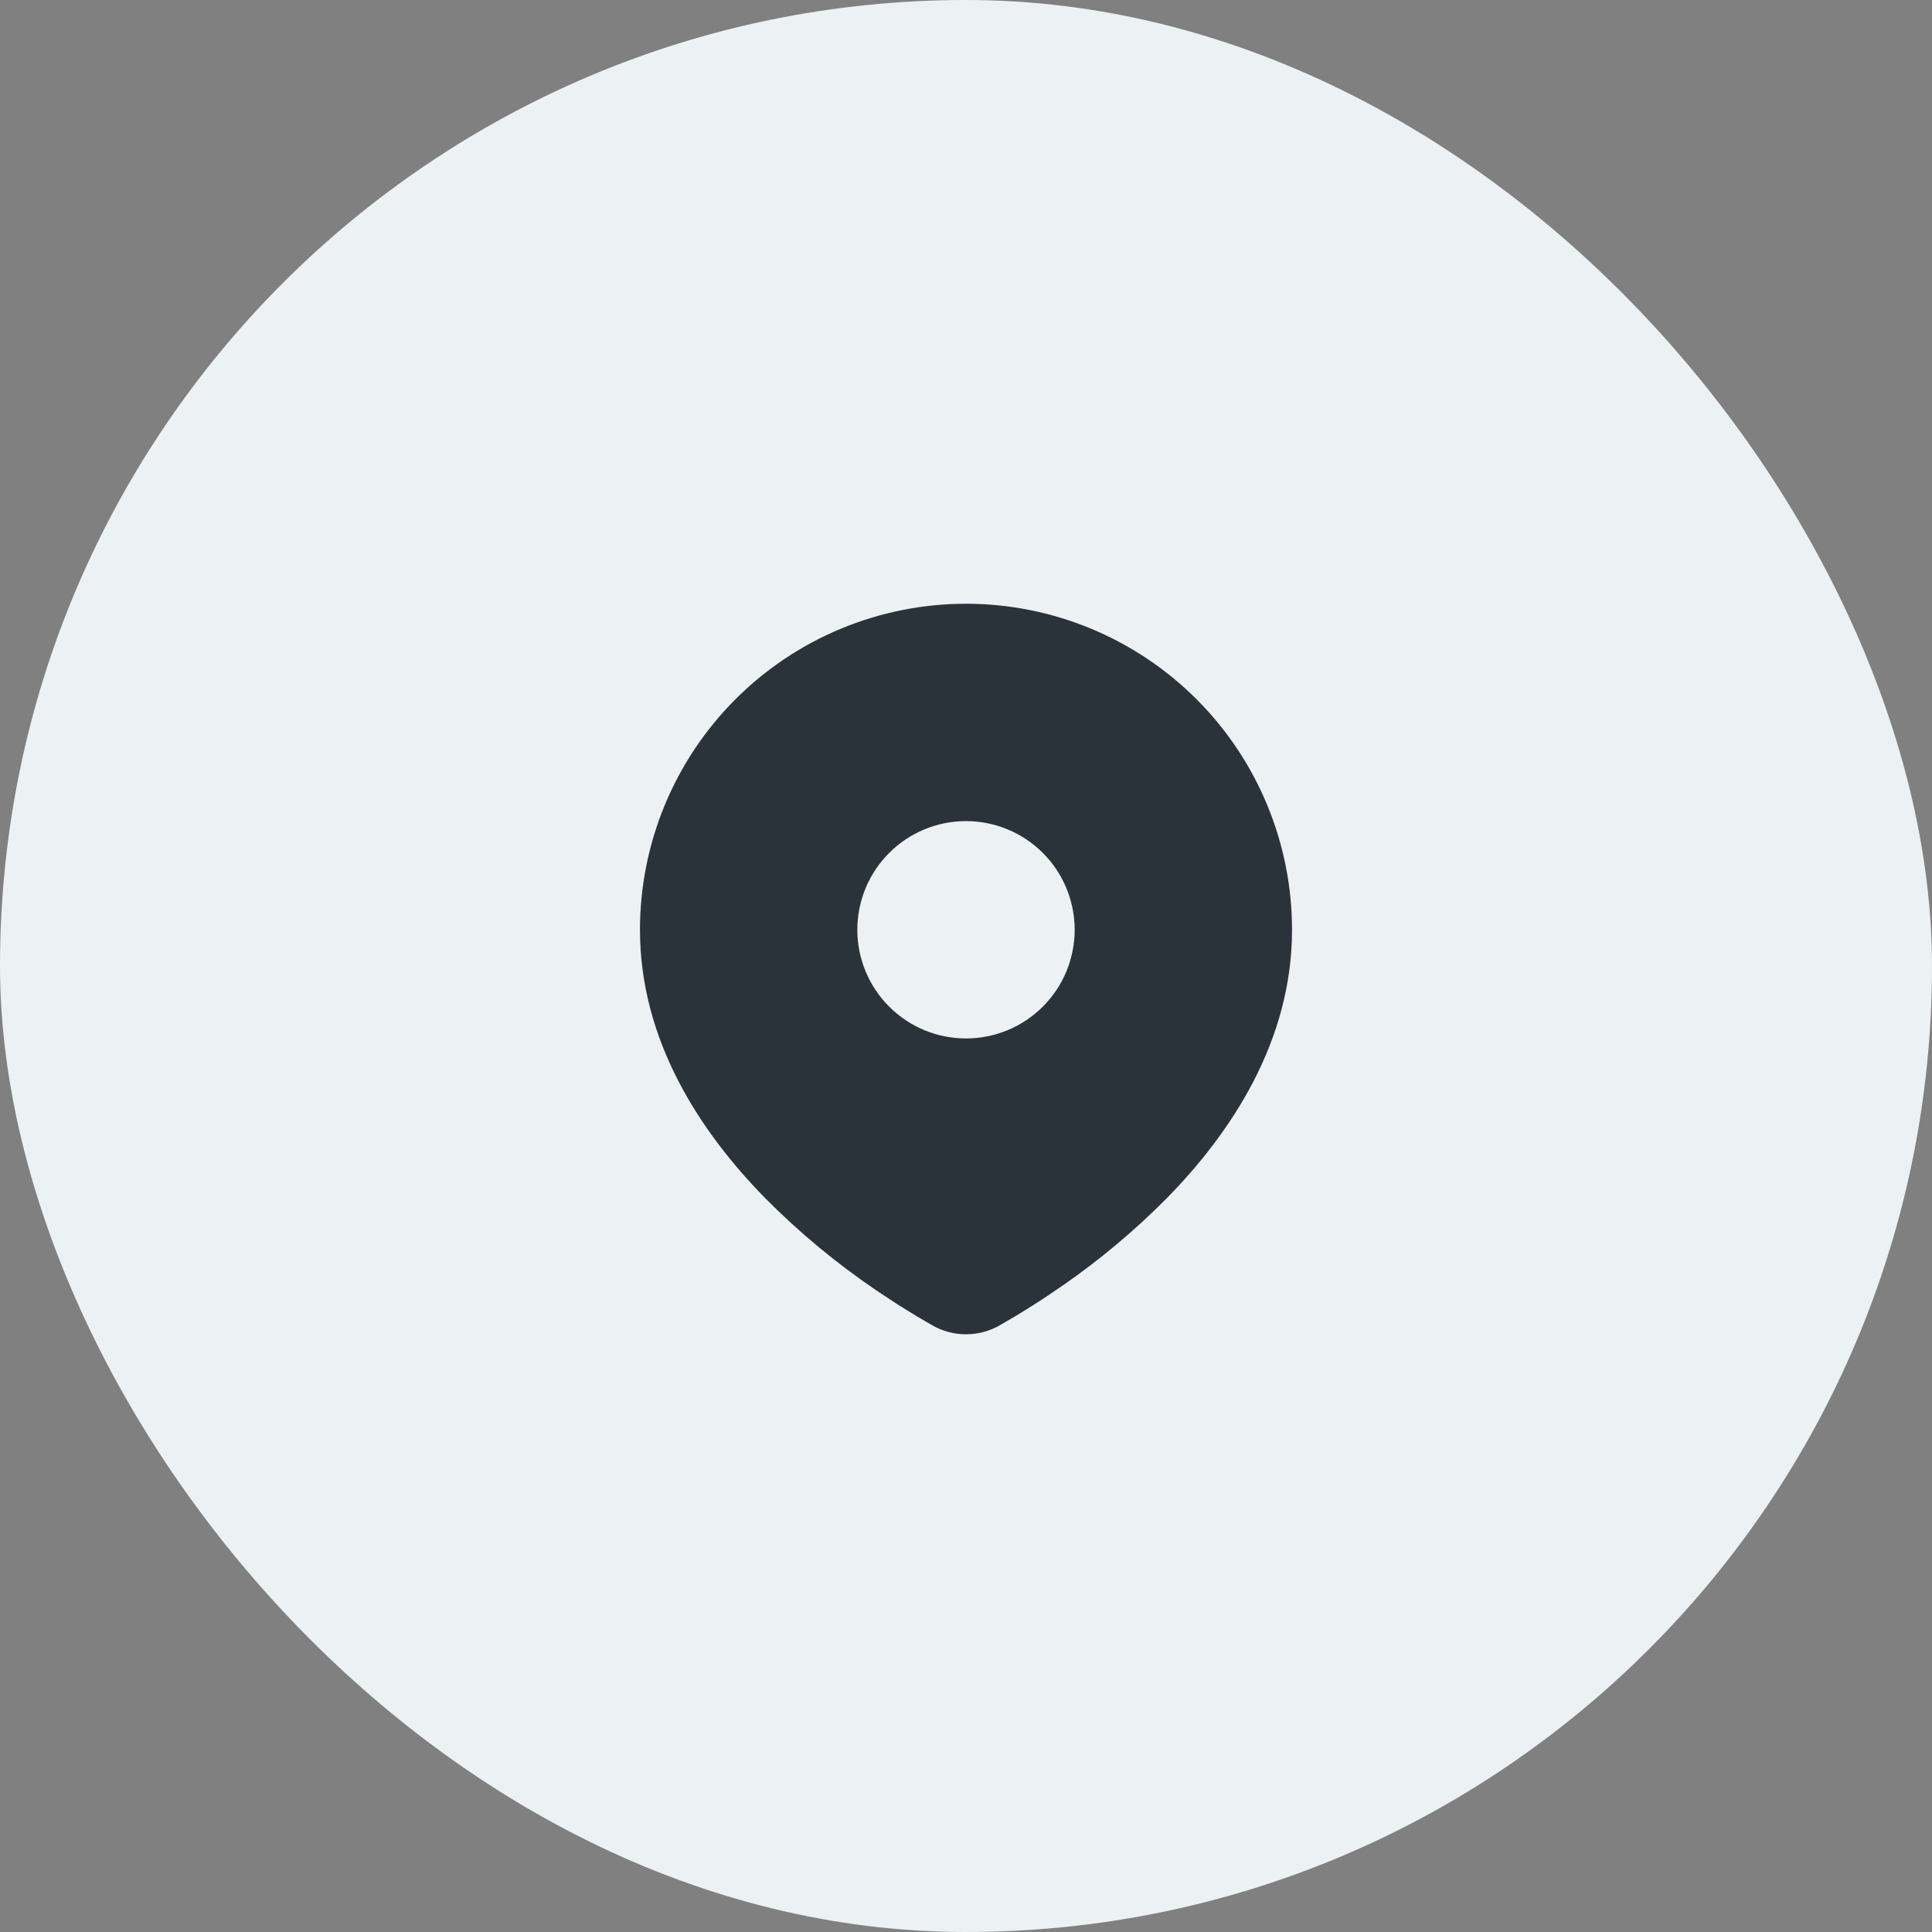<?xml version="1.0" encoding="UTF-8"?> <svg xmlns="http://www.w3.org/2000/svg" width="40" height="40" viewBox="0 0 40 40" fill="none"><rect x="0" y="0" width="40" height="40" fill="#808080" stroke="none"/><rect width="40" height="40" rx="20" fill="#ECF1F3"></rect><path d="M20 12.5C21.79 12.5 23.507 13.211 24.773 14.477C26.039 15.743 26.75 17.46 26.75 19.25C26.75 21.555 25.493 23.442 24.169 24.796C23.507 25.465 22.785 26.072 22.012 26.608L21.692 26.826L21.542 26.925L21.259 27.105L21.007 27.259L20.695 27.441C20.483 27.562 20.244 27.625 20 27.625C19.756 27.625 19.517 27.562 19.305 27.441L18.993 27.259L18.603 27.019L18.459 26.925L18.151 26.721C17.317 26.156 16.54 25.512 15.832 24.796C14.507 23.442 13.25 21.555 13.25 19.25C13.25 17.46 13.961 15.743 15.227 14.477C16.493 13.211 18.21 12.5 20 12.5ZM20 17C19.704 17 19.412 17.058 19.139 17.171C18.866 17.284 18.618 17.45 18.409 17.659C18.2 17.868 18.034 18.116 17.921 18.389C17.808 18.662 17.75 18.954 17.75 19.25C17.75 19.546 17.808 19.838 17.921 20.111C18.034 20.384 18.2 20.632 18.409 20.841C18.618 21.05 18.866 21.216 19.139 21.329C19.412 21.442 19.704 21.5 20 21.5C20.597 21.5 21.169 21.263 21.591 20.841C22.013 20.419 22.25 19.847 22.25 19.25C22.25 18.653 22.013 18.081 21.591 17.659C21.169 17.237 20.597 17 20 17Z" fill="#2A3339"></path></svg> 